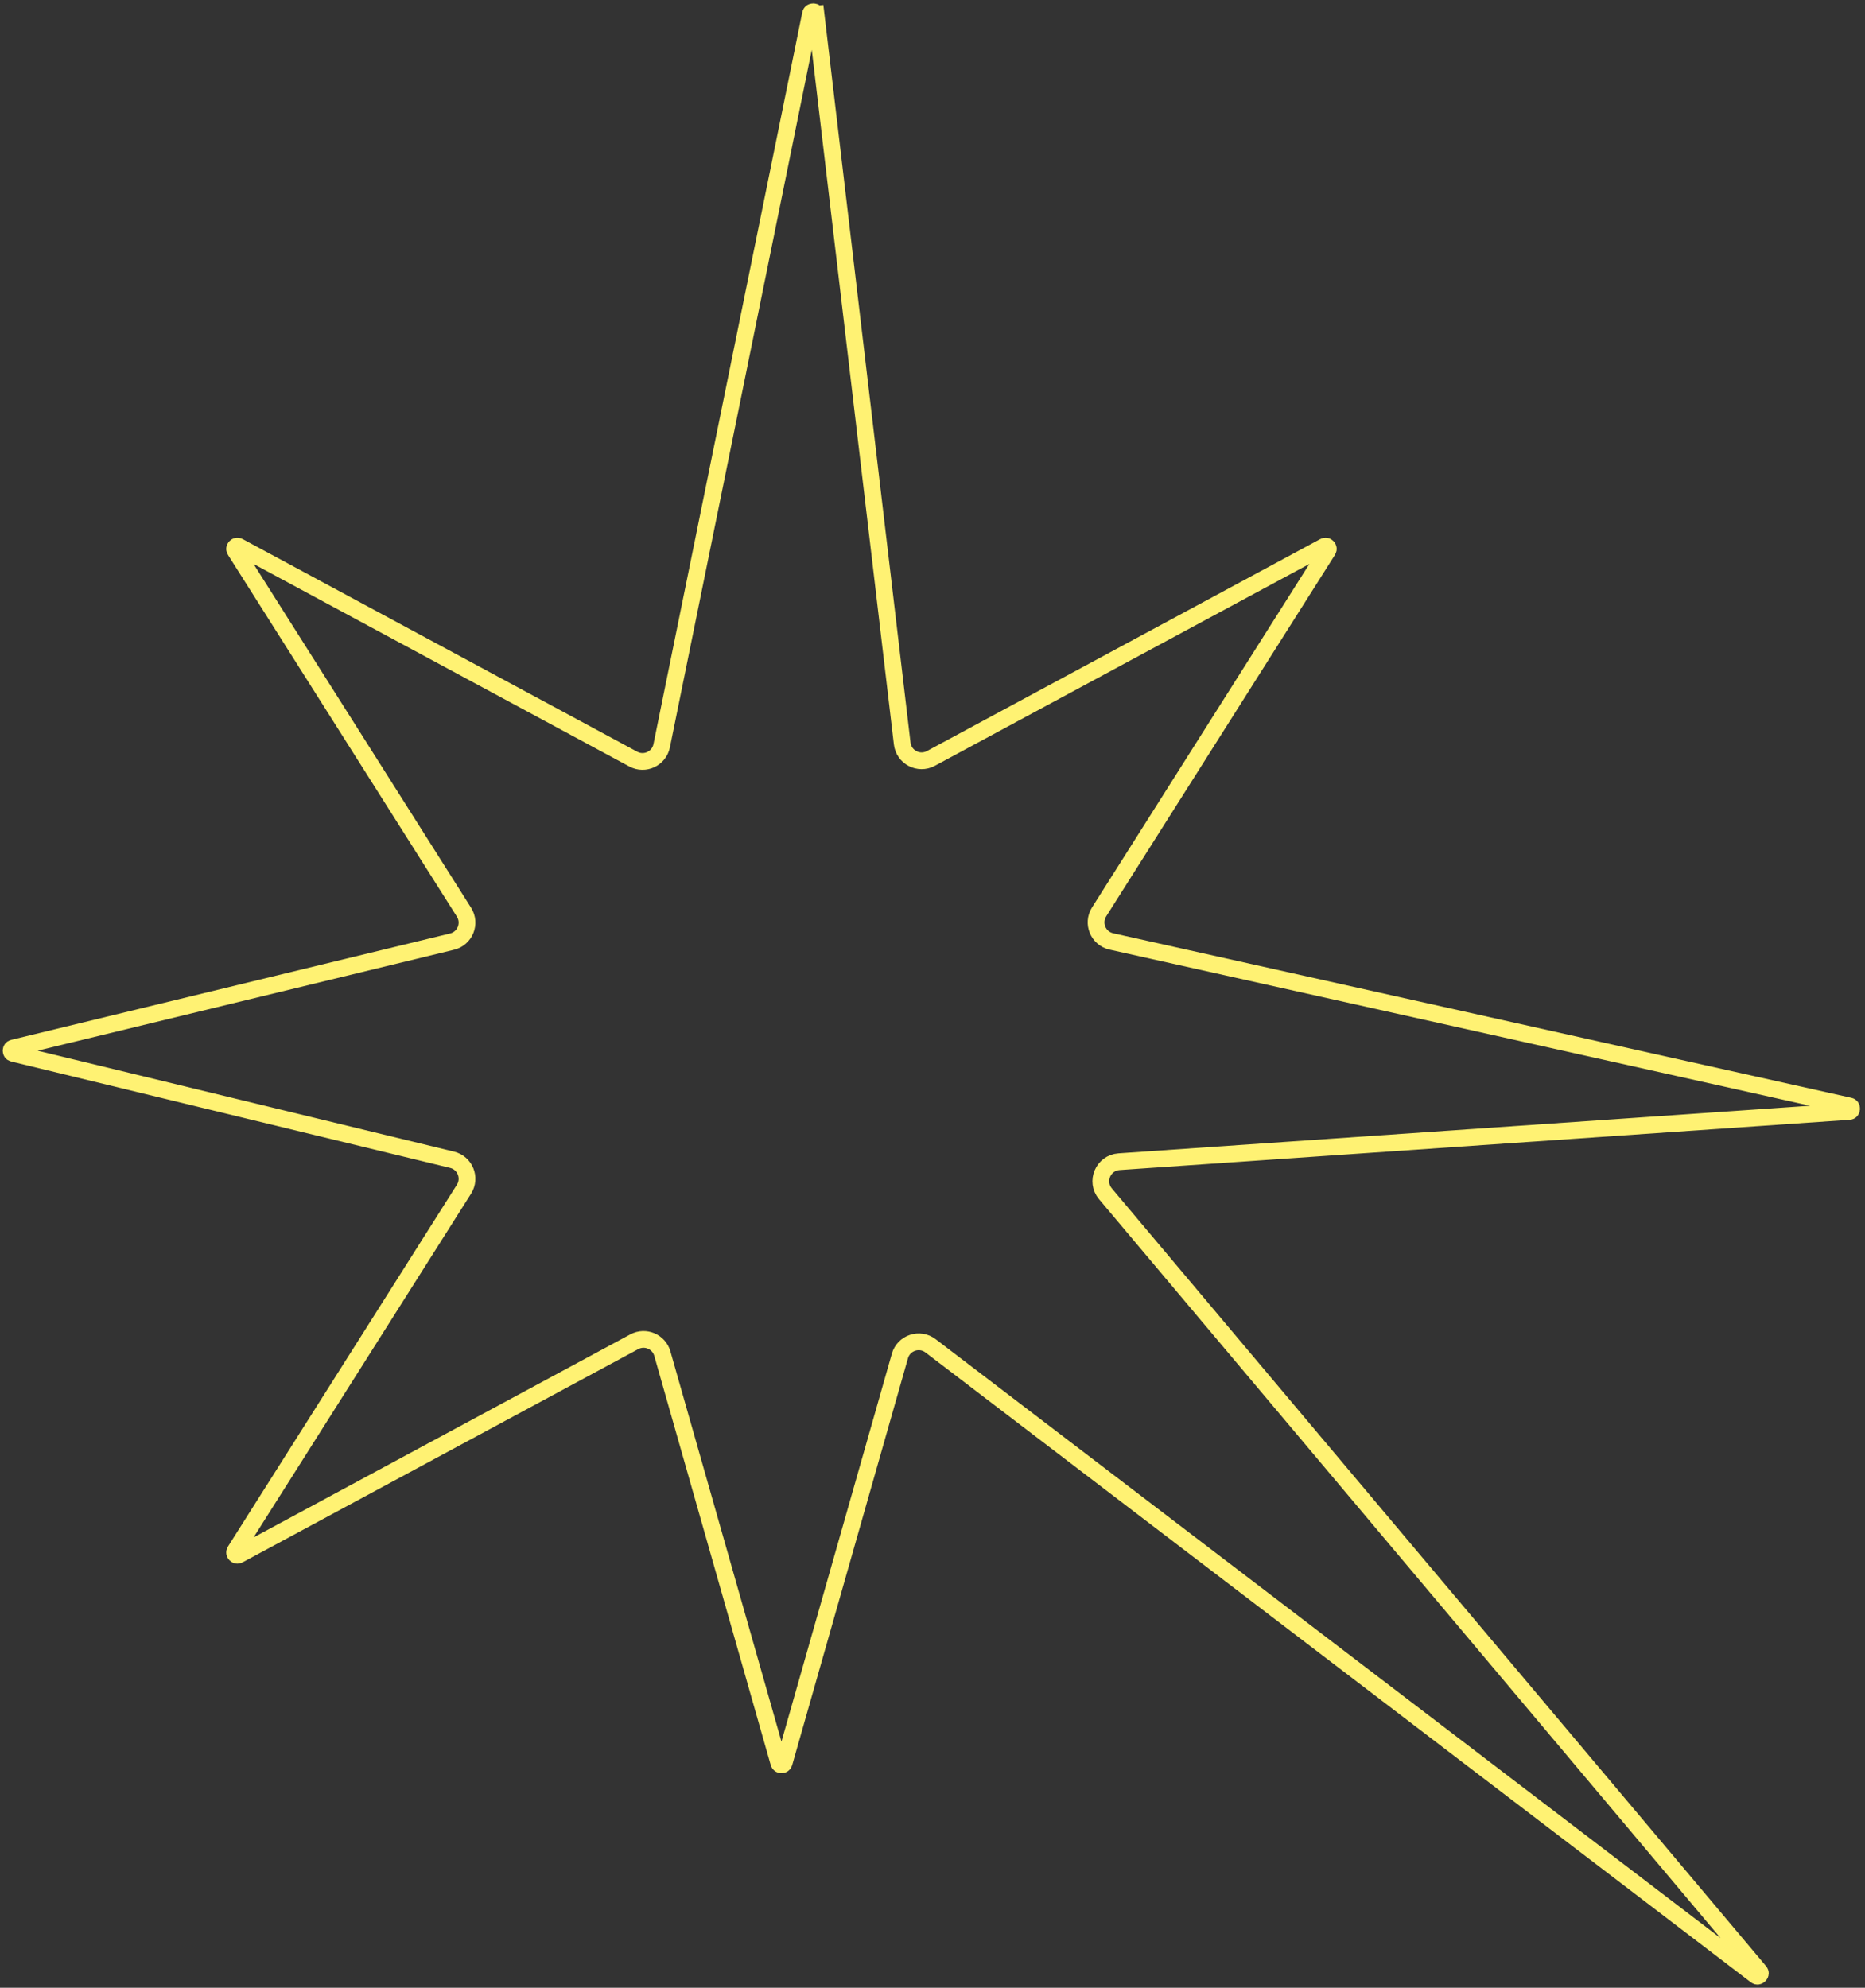 <?xml version="1.0" encoding="UTF-8"?> <svg xmlns="http://www.w3.org/2000/svg" width="334" height="356" viewBox="0 0 334 356" fill="none"><rect x="0" y="0" width="334" height="356" fill="#333333" stroke="none"/><path d="M145.15 2.511C145.189 2.319 145.266 2.241 145.324 2.2C145.399 2.146 145.517 2.105 145.661 2.111C145.804 2.117 145.918 2.167 145.989 2.227C146.043 2.273 146.113 2.358 146.136 2.552L147.626 2.376L146.136 2.552L161.574 133.162C161.864 135.615 164.536 137.004 166.71 135.832L237.143 97.871C237.289 97.793 237.393 97.792 237.468 97.808C237.558 97.825 237.66 97.878 237.746 97.971C237.832 98.063 237.877 98.168 237.889 98.258C237.899 98.335 237.891 98.439 237.803 98.579L196.837 163.32C195.541 165.368 196.668 168.081 199.033 168.608L331.214 198.073C331.409 198.117 331.485 198.197 331.525 198.255C331.576 198.332 331.615 198.453 331.604 198.599C331.593 198.745 331.537 198.859 331.474 198.927C331.426 198.978 331.339 199.046 331.139 199.06L200.408 208.058C197.551 208.255 196.127 211.612 197.97 213.803L315.128 353.085C315.265 353.248 315.272 353.36 315.267 353.427C315.26 353.519 315.213 353.641 315.107 353.752C315.001 353.863 314.881 353.916 314.79 353.928C314.723 353.936 314.611 353.934 314.442 353.805L166.652 241.031C164.691 239.534 161.838 240.482 161.163 242.855L140.432 315.705C140.388 315.859 140.317 315.934 140.254 315.979C140.18 316.031 140.074 316.068 139.951 316.068C139.828 316.068 139.722 316.031 139.647 315.979C139.584 315.934 139.514 315.859 139.47 315.705L118.616 242.426C118.004 240.275 115.559 239.242 113.59 240.303L42.758 278.479C42.613 278.557 42.508 278.558 42.433 278.543C42.343 278.525 42.242 278.472 42.156 278.38C42.069 278.287 42.024 278.183 42.012 278.092C42.002 278.015 42.01 277.911 42.099 277.771L83.094 212.983C84.375 210.959 83.289 208.275 80.961 207.71L2.372 188.661C2.206 188.621 2.129 188.55 2.084 188.488C2.03 188.414 1.99 188.304 1.99 188.175C1.99 188.046 2.03 187.936 2.084 187.862C2.129 187.801 2.206 187.729 2.372 187.689L80.961 168.64C83.289 168.076 84.375 165.391 83.094 163.367L42.099 98.579C42.01 98.439 42.002 98.335 42.012 98.258C42.024 98.168 42.069 98.063 42.156 97.971C42.242 97.878 42.343 97.825 42.433 97.808C42.508 97.792 42.613 97.793 42.758 97.871L113.409 135.95C115.476 137.064 118.031 135.867 118.499 133.566L145.15 2.511Z" stroke="#FFF273" stroke-width="3"></path></svg> 